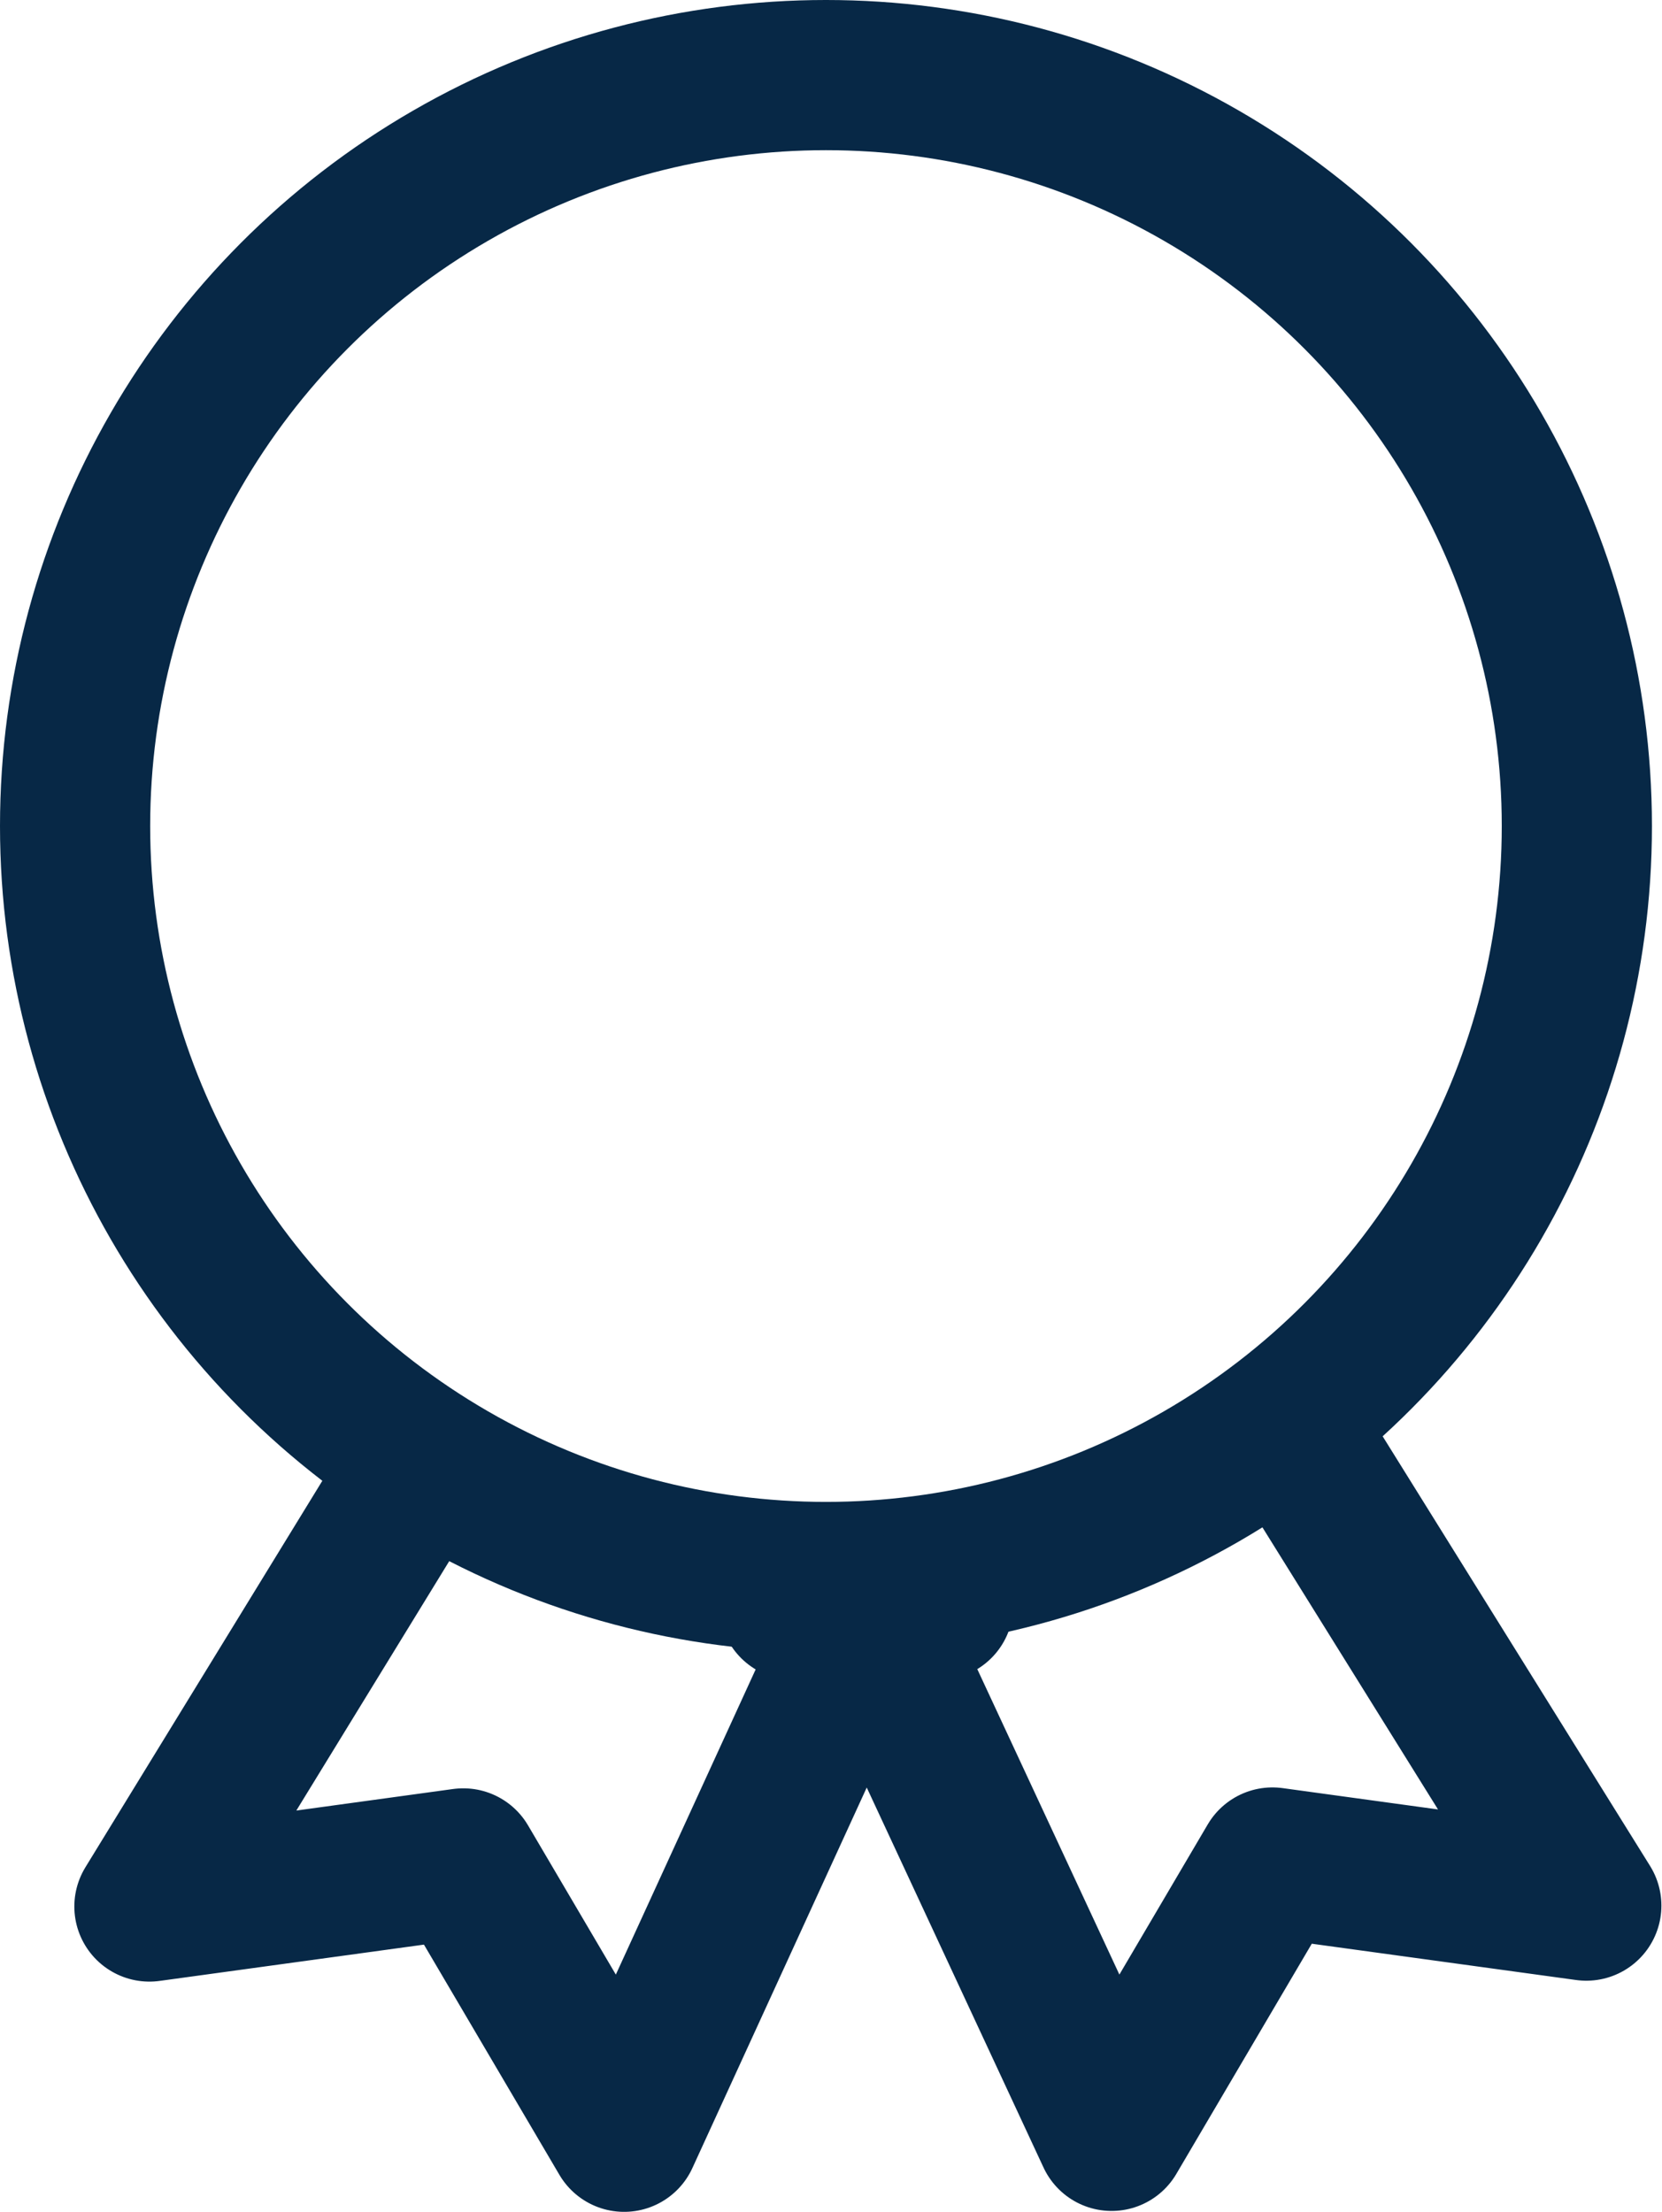 <?xml version="1.0" encoding="UTF-8"?> <svg xmlns="http://www.w3.org/2000/svg" width="11.067" height="14.727" viewBox="0 0 11.067 14.727"><g id="Group_279" data-name="Group 279" transform="translate(0.5 0.467)"><g id="Group_280" data-name="Group 280" transform="translate(0 0)"><circle id="Ellipse_3" data-name="Ellipse 3" cx="5" cy="5" r="5" transform="translate(0 0.033)" fill="none" stroke="#072846" stroke-linecap="round" stroke-linejoin="round" stroke-width="1"></circle><path id="Path_73" data-name="Path 73" d="M19.6,34.92h.012" transform="translate(-13.864 -24.701)" fill="none" stroke="#072846" stroke-linecap="round" stroke-linejoin="round" stroke-width="1"></path><path id="Path_74" data-name="Path 74" d="M3.509,31.66,1.693,34.622l2.09-.287,1.071,1.82,1.612-3.518L8.1,36.149l1.071-1.82,2.09.287L9.421,31.66" transform="translate(-1.198 -22.395)" fill="none" stroke="#072846" stroke-linecap="round" stroke-linejoin="round" stroke-width="1"></path><line id="Line_16" data-name="Line 16" x1="0.006" transform="translate(4.788 10.219)" fill="none" stroke="#072846" stroke-linecap="round" stroke-linejoin="round" stroke-width="1"></line></g></g></svg> 